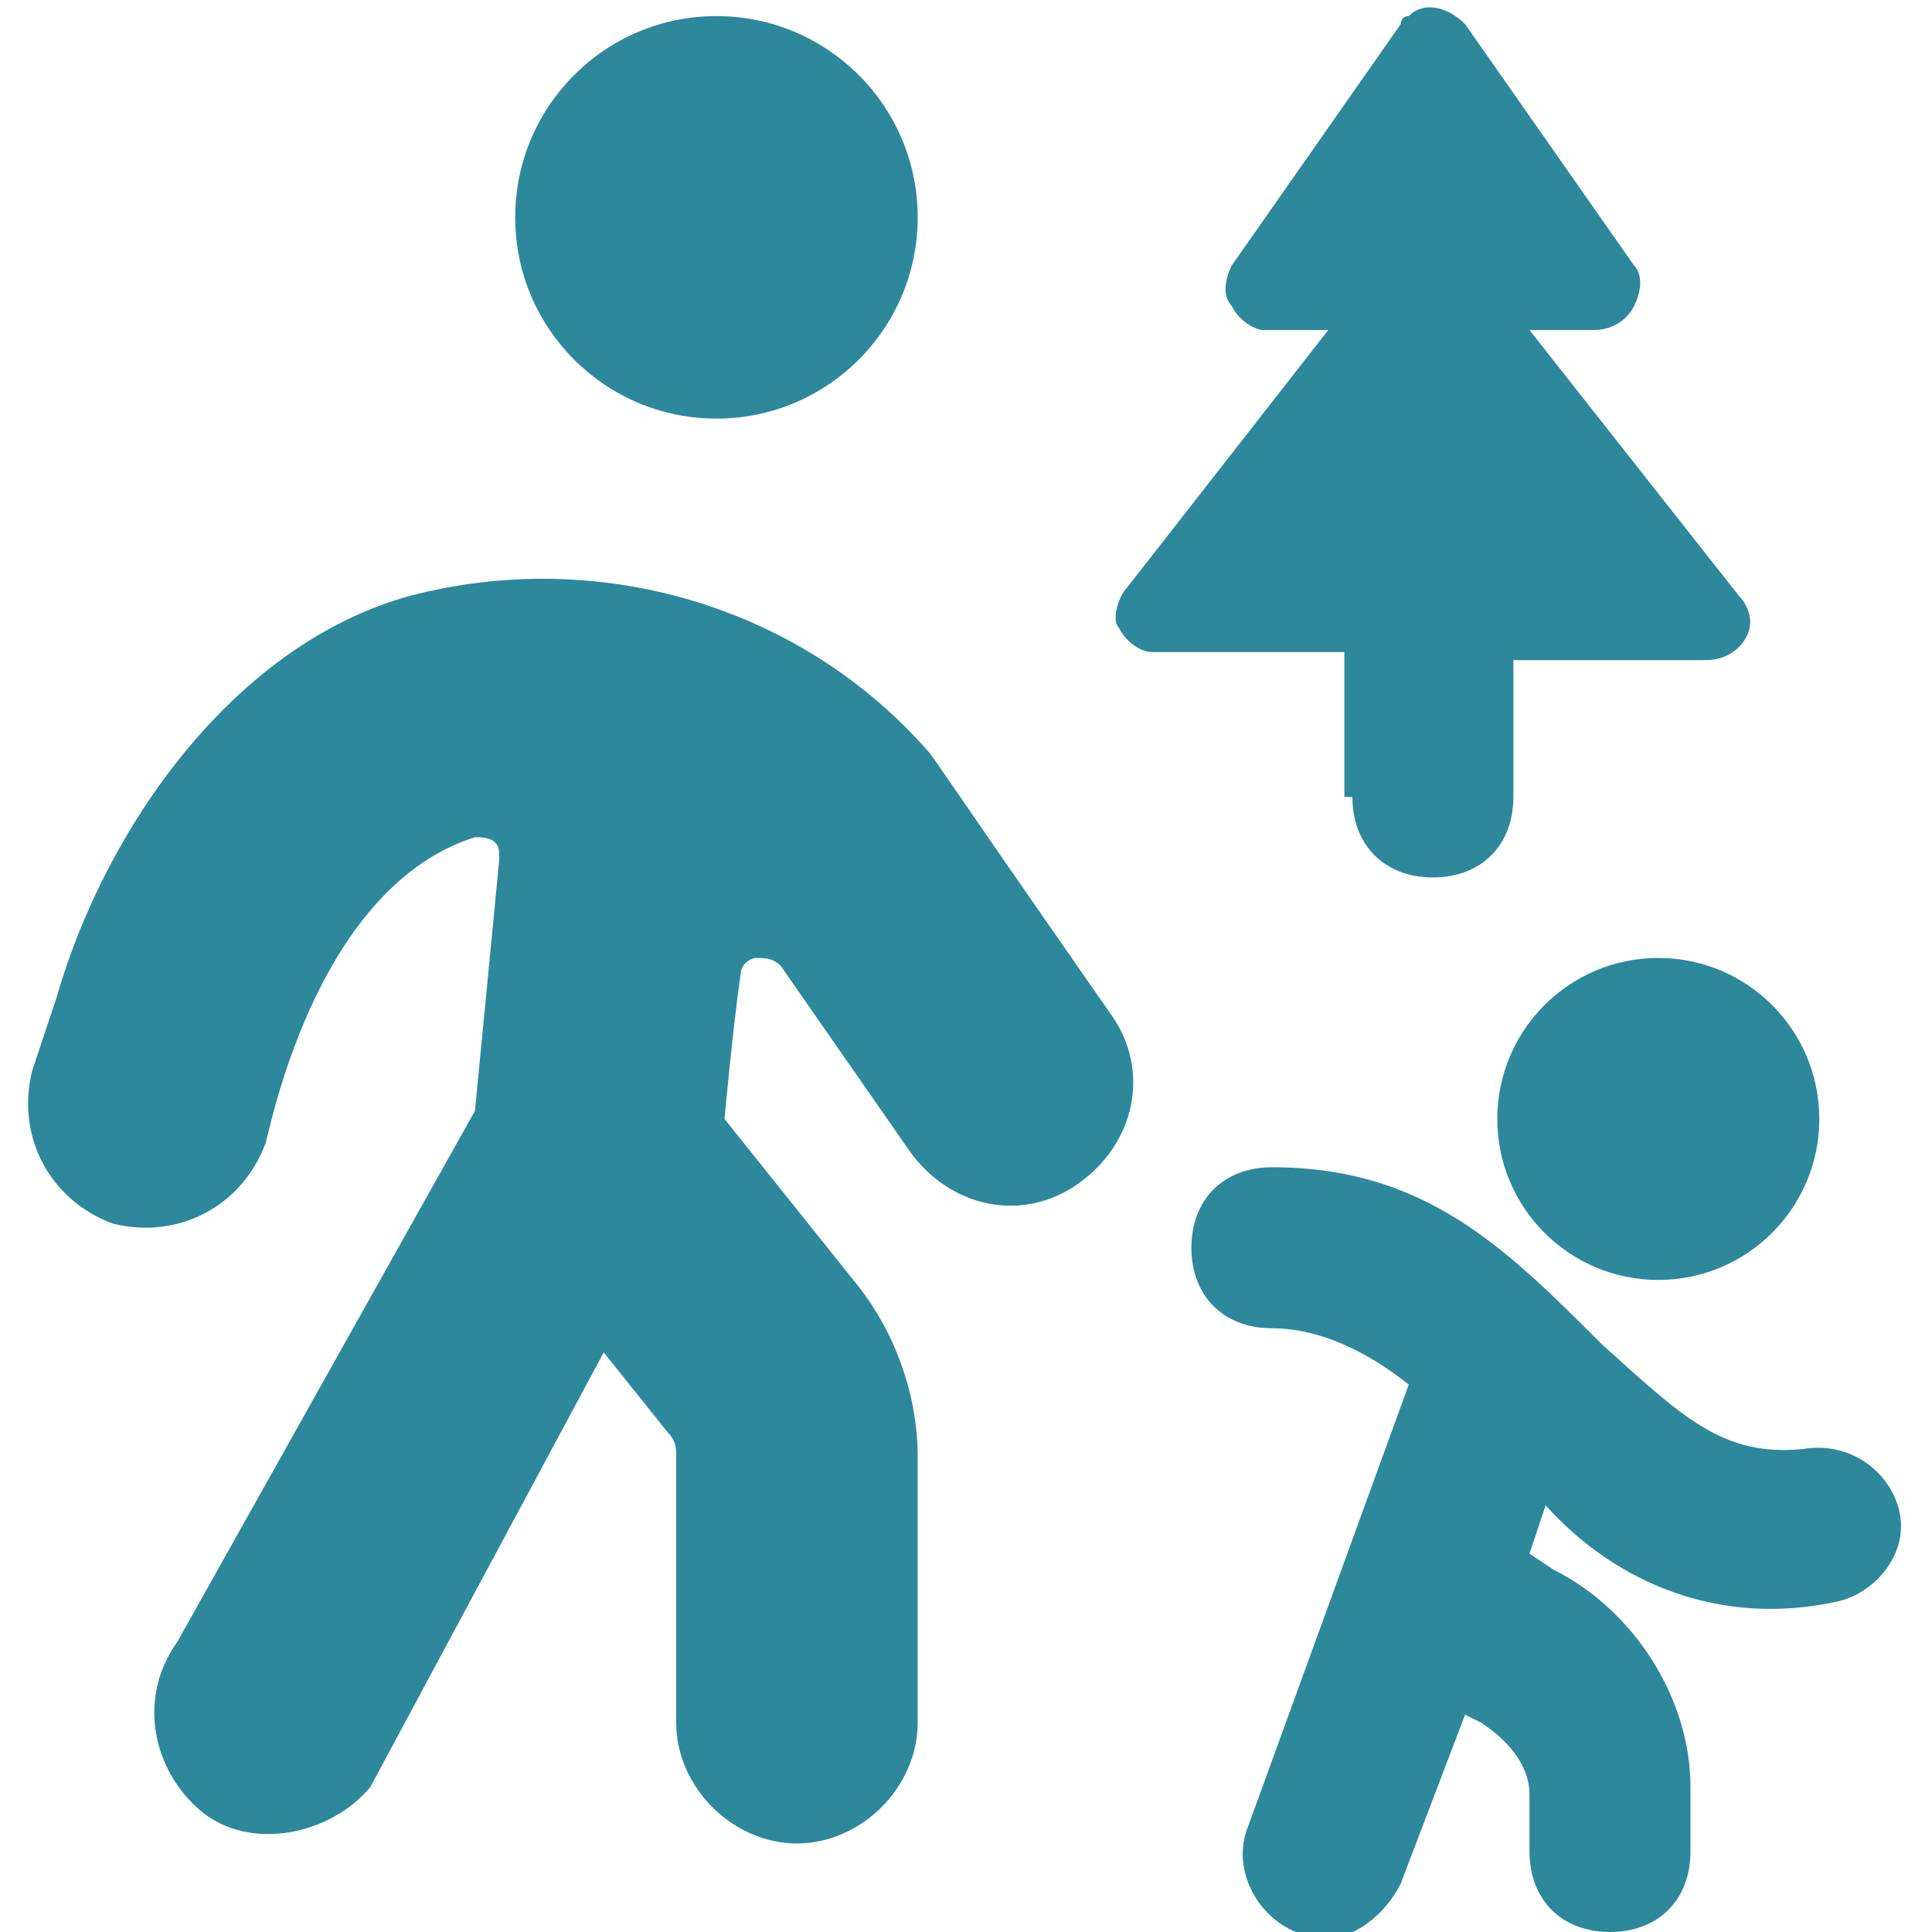 <?xml version="1.0" encoding="utf-8"?>
<!-- Generator: Adobe Illustrator 27.0.0, SVG Export Plug-In . SVG Version: 6.00 Build 0)  -->
<svg version="1.1" id="Ebene_1" xmlns="http://www.w3.org/2000/svg" xmlns:xlink="http://www.w3.org/1999/xlink" x="0px" y="0px"
	 viewBox="0 0 24 24" style="enable-background:new 0 0 24 24;" xml:space="preserve">
<style type="text/css">
	.st0{fill:#2E889B;}
</style>
<g>
	<circle class="st0" cx="8.9" cy="2.7" r="2.5"/>
	<circle class="st0" cx="20.6" cy="13.9" r="2"/>
	<path class="st0" d="M11.5,9.3C9.9,7.5,7.4,6.8,5.1,7.4c-2.2,0.6-3.8,2.9-4.4,5l-0.3,0.9c-0.2,0.8,0.2,1.6,1,1.9
		c0.8,0.2,1.6-0.2,1.9-1C3.4,13.8,4,11,5.9,10.4c0.1,0,0.3,0,0.3,0.2c0,0,0,0.1,0,0.1l-0.3,3.1l-3.7,6.6c-0.5,0.7-0.3,1.6,0.3,2.1
		s1.6,0.3,2.1-0.3l2.9-5.4l0.8,1c0.1,0.1,0.1,0.2,0.1,0.3v3.3c0,0.8,0.7,1.5,1.5,1.5s1.5-0.7,1.5-1.5v-3.3c0-0.8-0.3-1.6-0.8-2.2
		l-1.6-2c0,0,0.1-1.1,0.2-1.8c0-0.1,0.1-0.2,0.2-0.2c0.1,0,0.2,0,0.3,0.1l1.6,2.3c0.5,0.7,1.4,0.9,2.1,0.4s0.9-1.4,0.4-2.1
		C11.5,9.3,11.6,9.4,11.5,9.3z"/>
	<path class="st0" d="M23.6,18.8c-0.1-0.5-0.6-0.9-1.2-0.8c-1,0.1-1.5-0.4-2.5-1.3c-1.2-1.2-2.2-2.2-4.1-2.2c-0.6,0-1,0.4-1,1
		c0,0.6,0.4,1,1,1c0.6,0,1.2,0.3,1.7,0.7l-2,5.5c-0.2,0.5,0.1,1.1,0.6,1.3c0.1,0,0.2,0.1,0.3,0.1c0.4,0,0.8-0.3,1-0.7l0.8-2.1
		l0.2,0.1c0.3,0.2,0.6,0.5,0.6,0.9V23c0,0.6,0.4,1,1,1s1-0.4,1-1v-0.8c0-1.1-0.7-2.2-1.7-2.7L19,19.3l0.2-0.6c0.9,1,2.2,1.5,3.6,1.2
		C23.3,19.8,23.7,19.3,23.6,18.8C23.6,18.8,23.6,18.8,23.6,18.8z"/>
	<path class="st0" d="M16.8,9.9c0,0.6,0.4,1,1,1s1-0.4,1-1V8.2h2.4c0.2,0,0.4-0.1,0.5-0.3c0.1-0.2,0-0.4-0.1-0.5L19,4.1h0.8
		c0.2,0,0.4-0.1,0.5-0.3c0.1-0.2,0.1-0.4,0-0.5l-2.1-3C18,0.1,17.7,0,17.5,0.2c-0.1,0-0.1,0.1-0.1,0.1l-2.1,3
		c-0.1,0.2-0.1,0.4,0,0.5c0.1,0.2,0.3,0.3,0.4,0.3h0.8L14,7.3c-0.1,0.1-0.2,0.4-0.1,0.5c0.1,0.2,0.3,0.3,0.4,0.3h2.4V9.9z"/>
</g>
</svg>
